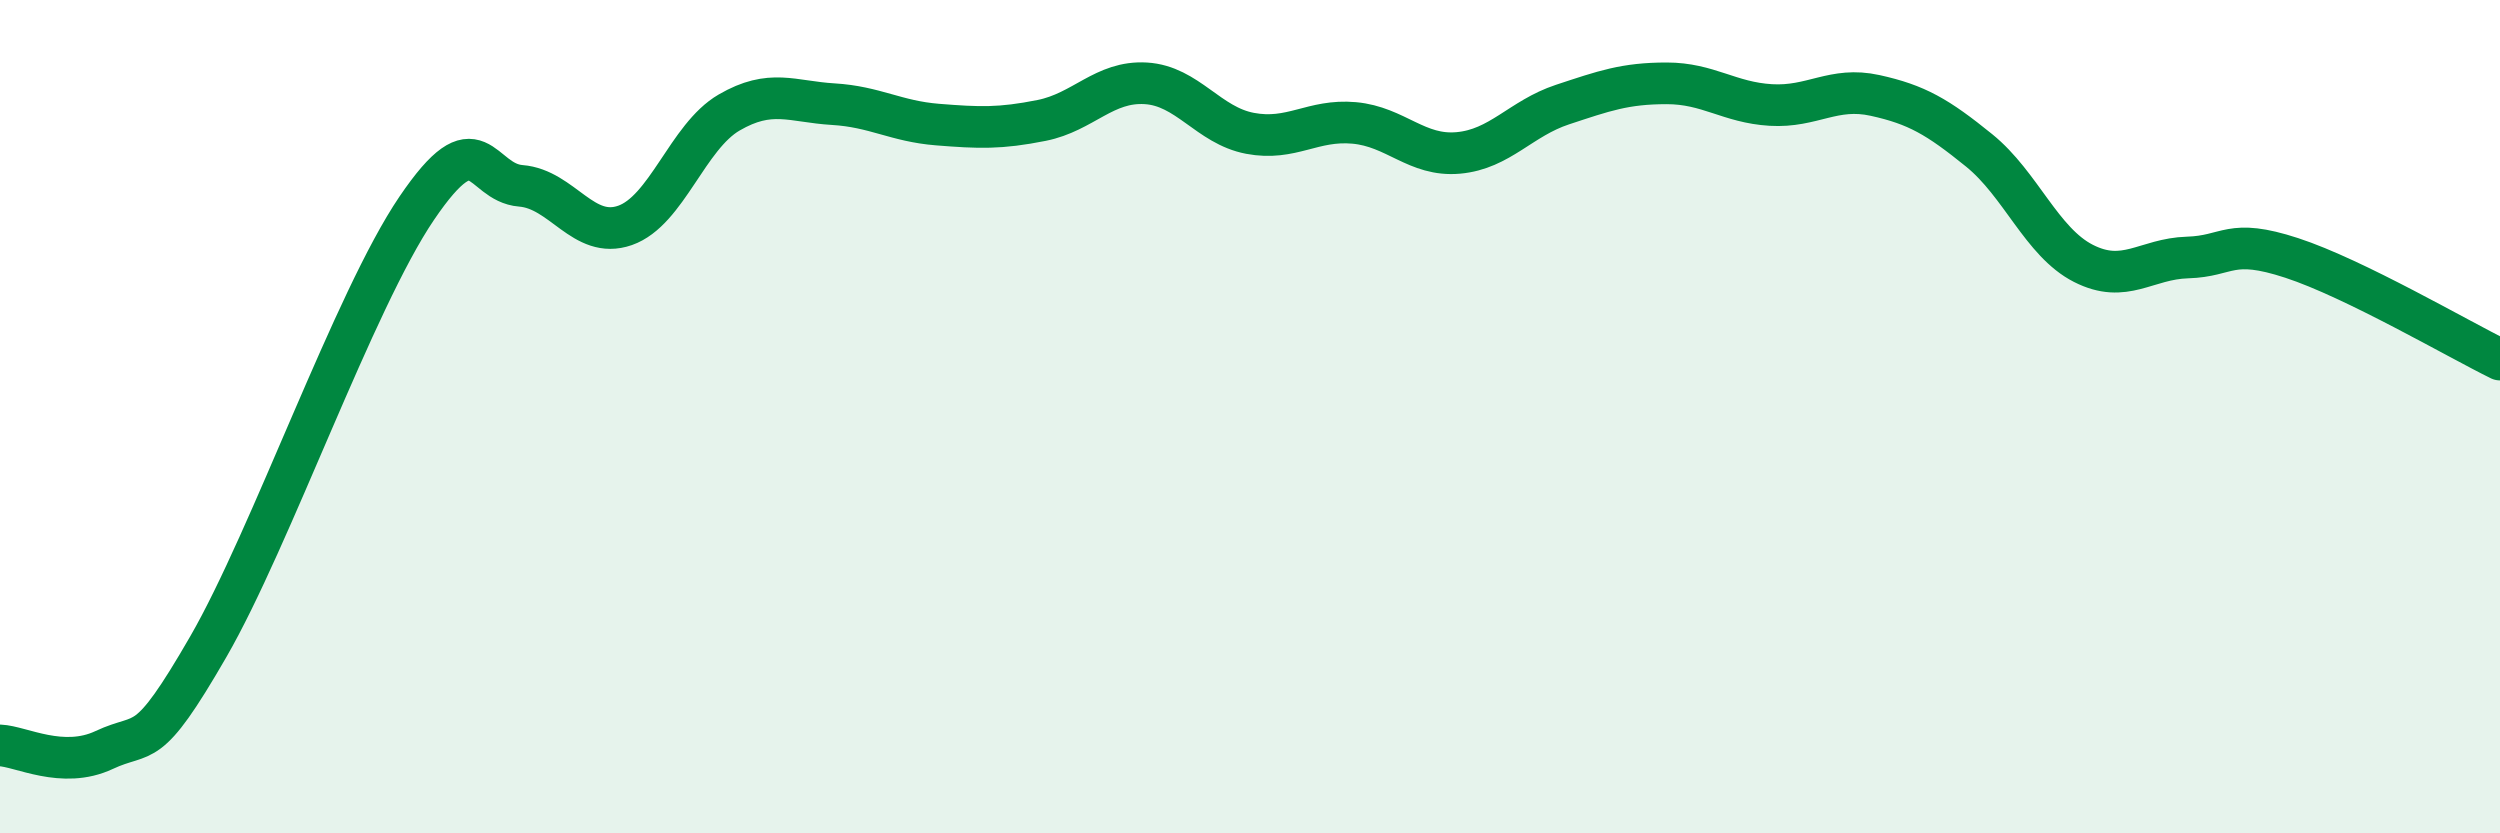 
    <svg width="60" height="20" viewBox="0 0 60 20" xmlns="http://www.w3.org/2000/svg">
      <path
        d="M 0,17.89 C 0.5,17.91 1.5,18.47 2.5,18 C 3.5,17.53 3.5,18.12 5,15.52 C 6.5,12.92 8.5,7.21 10,5 C 11.5,2.79 11.5,4.38 12.5,4.46 C 13.5,4.54 14,5.76 15,5.41 C 16,5.06 16.5,3.28 17.5,2.7 C 18.5,2.12 19,2.44 20,2.5 C 21,2.56 21.5,2.91 22.5,2.99 C 23.5,3.07 24,3.09 25,2.89 C 26,2.69 26.5,1.94 27.5,2 C 28.5,2.06 29,3.01 30,3.2 C 31,3.39 31.5,2.86 32.5,2.95 C 33.5,3.04 34,3.76 35,3.67 C 36,3.58 36.5,2.84 37.5,2.51 C 38.5,2.18 39,2 40,2 C 41,2 41.5,2.46 42.5,2.52 C 43.5,2.58 44,2.07 45,2.29 C 46,2.51 46.5,2.8 47.5,3.61 C 48.5,4.42 49,5.81 50,6.32 C 51,6.83 51.5,6.21 52.5,6.18 C 53.5,6.15 53.5,5.7 55,6.19 C 56.5,6.68 59,8.14 60,8.63L60 20L0 20Z"
        fill="#008740"
        opacity="0.1"
        stroke-linecap="round"
        stroke-linejoin="round"
      />
      <path
        d="M 0,17.89 C 0.5,17.91 1.5,18.47 2.5,18 C 3.5,17.53 3.5,18.12 5,15.52 C 6.5,12.92 8.5,7.21 10,5 C 11.5,2.79 11.5,4.38 12.5,4.46 C 13.5,4.54 14,5.76 15,5.41 C 16,5.06 16.5,3.28 17.5,2.7 C 18.5,2.12 19,2.44 20,2.5 C 21,2.56 21.5,2.91 22.5,2.99 C 23.5,3.07 24,3.09 25,2.89 C 26,2.69 26.5,1.94 27.5,2 C 28.5,2.06 29,3.01 30,3.2 C 31,3.39 31.5,2.86 32.5,2.95 C 33.5,3.04 34,3.76 35,3.67 C 36,3.58 36.5,2.84 37.5,2.51 C 38.5,2.18 39,2 40,2 C 41,2 41.5,2.46 42.5,2.52 C 43.5,2.58 44,2.07 45,2.29 C 46,2.51 46.5,2.8 47.5,3.61 C 48.5,4.42 49,5.81 50,6.32 C 51,6.83 51.5,6.21 52.5,6.18 C 53.5,6.15 53.5,5.7 55,6.19 C 56.5,6.68 59,8.14 60,8.63"
        stroke="#008740"
        stroke-width="1"
        fill="none"
        stroke-linecap="round"
        stroke-linejoin="round"
      />
    </svg>
  